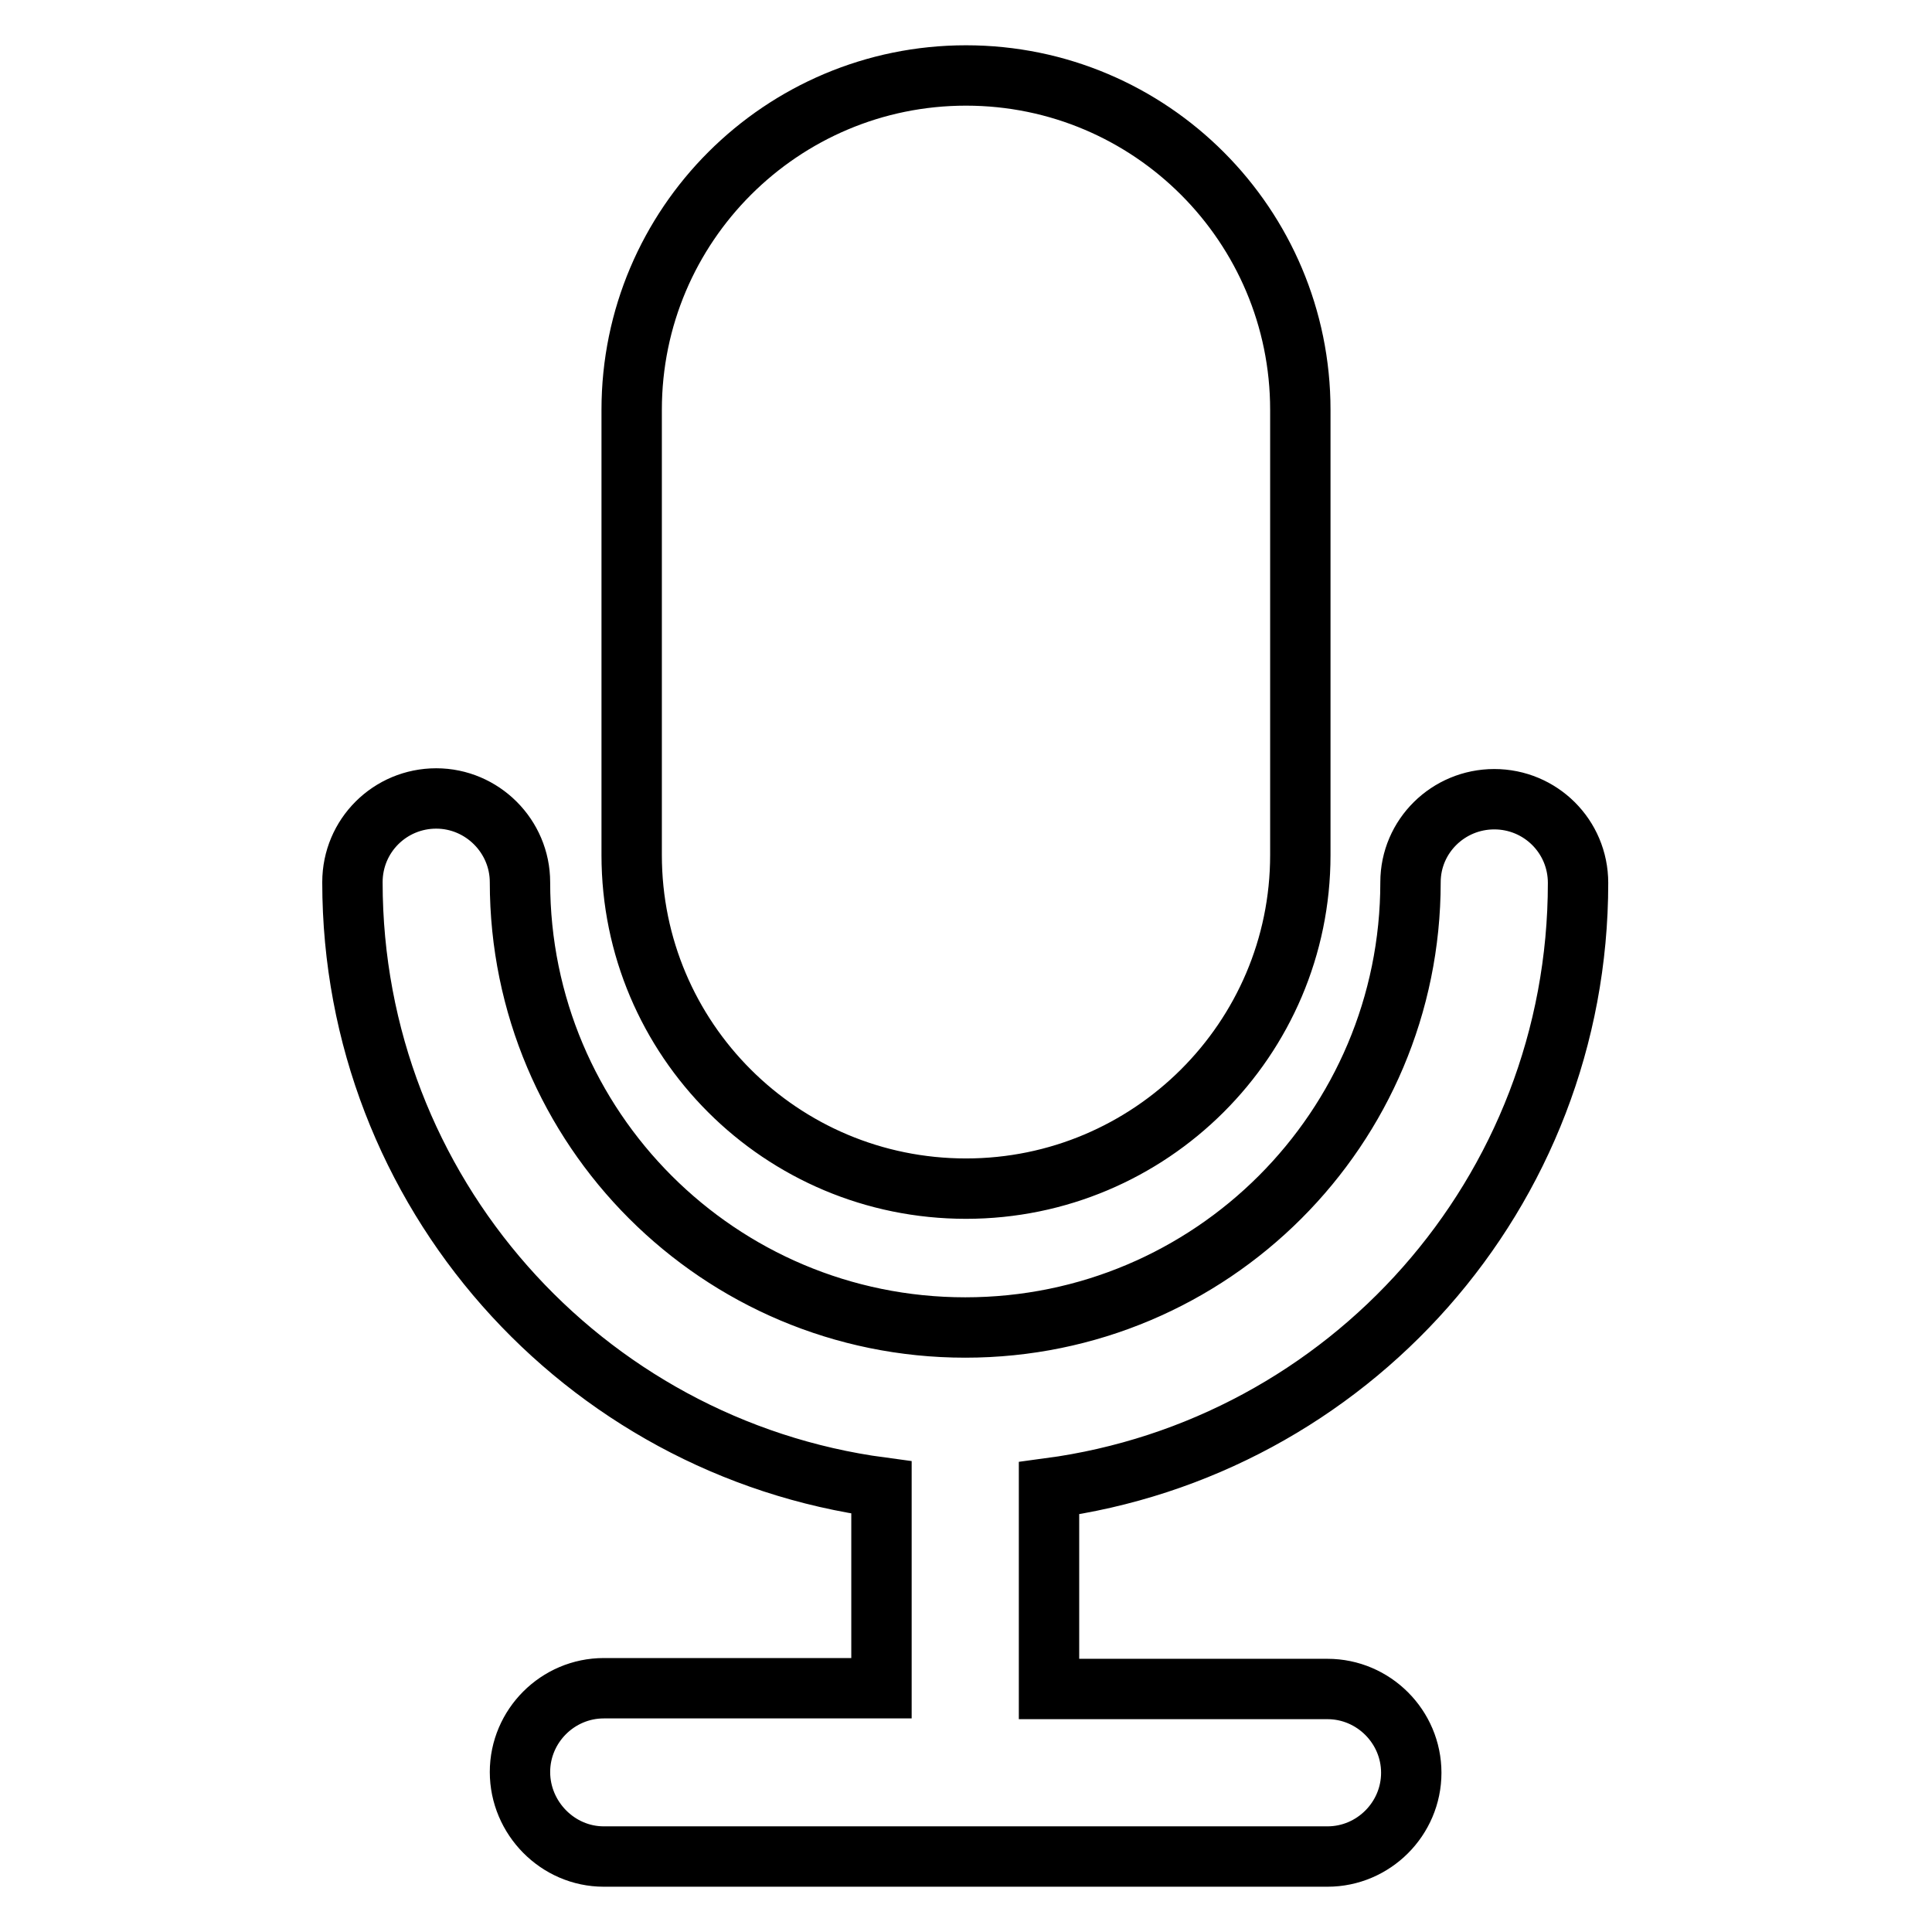 <?xml version="1.0" encoding="utf-8"?>
<!-- Svg Vector Icons : http://www.onlinewebfonts.com/icon -->
<!DOCTYPE svg PUBLIC "-//W3C//DTD SVG 1.1//EN" "http://www.w3.org/Graphics/SVG/1.1/DTD/svg11.dtd">
<svg version="1.1" xmlns="http://www.w3.org/2000/svg" xmlns:xlink="http://www.w3.org/1999/xlink" x="0px" y="0px" viewBox="0 0 256 256" enable-background="new 0 0 256 256" xml:space="preserve">
<g><g><path stroke-width="8" fill-opacity="0" stroke="#000000"  d="M128,157.5c24.4,0,44.3-19.8,44.3-44.2v-59c0-24.4-19.8-44.3-44.3-44.3c-24.4,0-44.3,19.8-44.3,44.3v59C83.7,137.7,103.5,157.5,128,157.5z M209.1,117C209.1,117,209.1,117,209.1,117C209.1,117,209.1,117,209.1,117c0-6.2-5-11.1-11.1-11.1s-11.1,4.9-11.1,11l0,0c0,32.6-26.4,59-59,59s-59-26.4-59-59l0,0c0-6.1-5-11.1-11.1-11.1c-6.1,0-11.1,4.9-11.1,11.1c0,0,0,0,0,0c0,0,0,0,0,0c0,41,30.5,74.9,70.1,80.2v26.6H80c-6.1,0-11.1,5-11.1,11.1S73.9,246,80,246h95.9c6.1,0,11.1-5,11.1-11.1c0-6.1-5-11.1-11.1-11.1H139v-26.6C178.6,191.9,209.1,158.1,209.1,117z"/></g></g>
</svg>